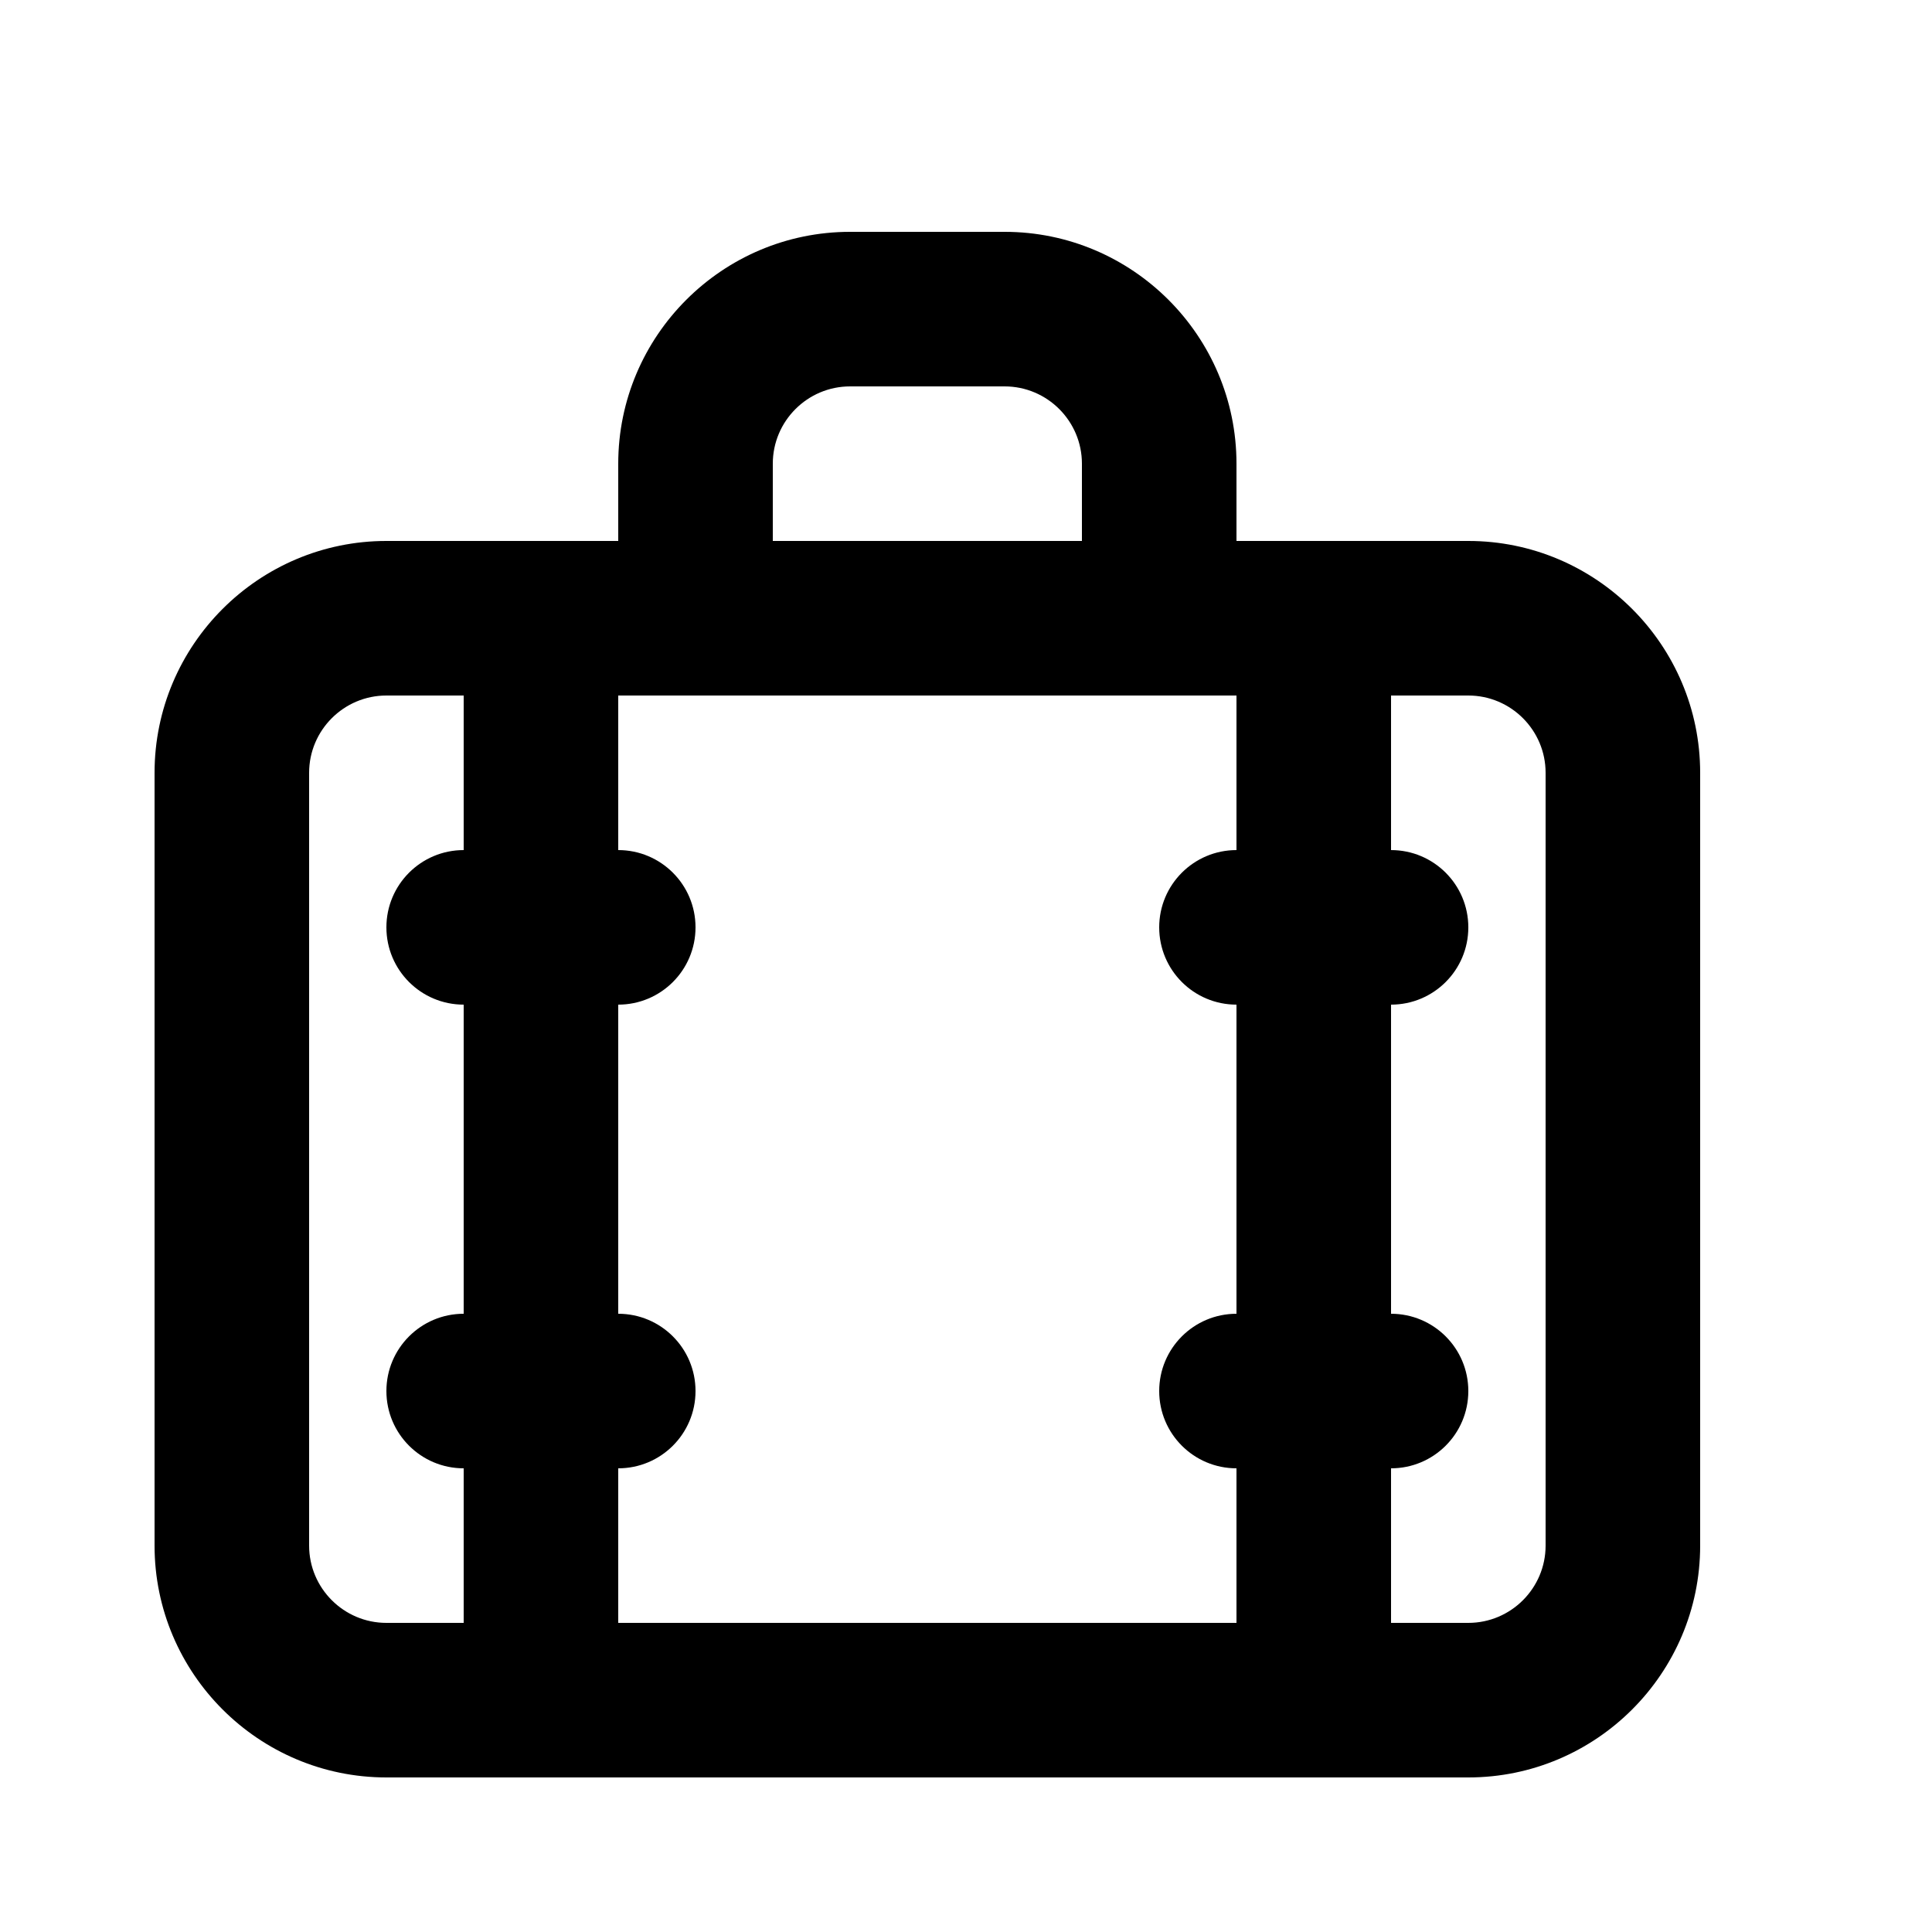 <!-- Generated by IcoMoon.io -->
<svg version="1.1" xmlns="http://www.w3.org/2000/svg" width="20" height="20" viewBox="0 0 20 20">
<title>travel-bag</title>
<path d="M15.2 5.6h-2.4v-0.8c0-1.323-1.077-2.4-2.4-2.4h-1.6c-1.323 0-2.4 1.077-2.4 2.4v0.8h-2.4c-1.323 0-2.4 1.077-2.4 2.4v8c0 1.323 1.077 2.4 2.4 2.4h11.2c1.323 0 2.4-1.077 2.4-2.4v-8c0-1.323-1.077-2.4-2.4-2.4zM12.8 10.4v3.2c-0.442 0-0.8 0.358-0.8 0.8s0.358 0.8 0.8 0.8v1.6h-6.4v-1.6c0.442 0 0.8-0.358 0.8-0.8s-0.358-0.8-0.8-0.8v-3.2c0.442 0 0.8-0.358 0.8-0.8s-0.358-0.8-0.8-0.8v-1.6h6.4v1.6c-0.442 0-0.8 0.358-0.8 0.8s0.358 0.8 0.8 0.8zM8 4.8c0-0.441 0.359-0.8 0.8-0.8h1.6c0.441 0 0.8 0.359 0.8 0.8v0.8h-3.2zM3.2 16v-8c0-0.441 0.359-0.8 0.8-0.8h0.8v1.6c-0.442 0-0.8 0.358-0.8 0.8s0.358 0.8 0.8 0.8v3.2c-0.442 0-0.8 0.358-0.8 0.8s0.358 0.8 0.8 0.8v1.6h-0.8c-0.441 0-0.8-0.359-0.8-0.8zM16 16c0 0.441-0.359 0.8-0.8 0.8h-0.8v-1.6c0.442 0 0.8-0.358 0.8-0.8s-0.358-0.8-0.8-0.8v-3.2c0.442 0 0.8-0.358 0.8-0.8s-0.358-0.8-0.8-0.8v-1.6h0.8c0.441 0 0.8 0.359 0.8 0.8z"></path>
</svg>
